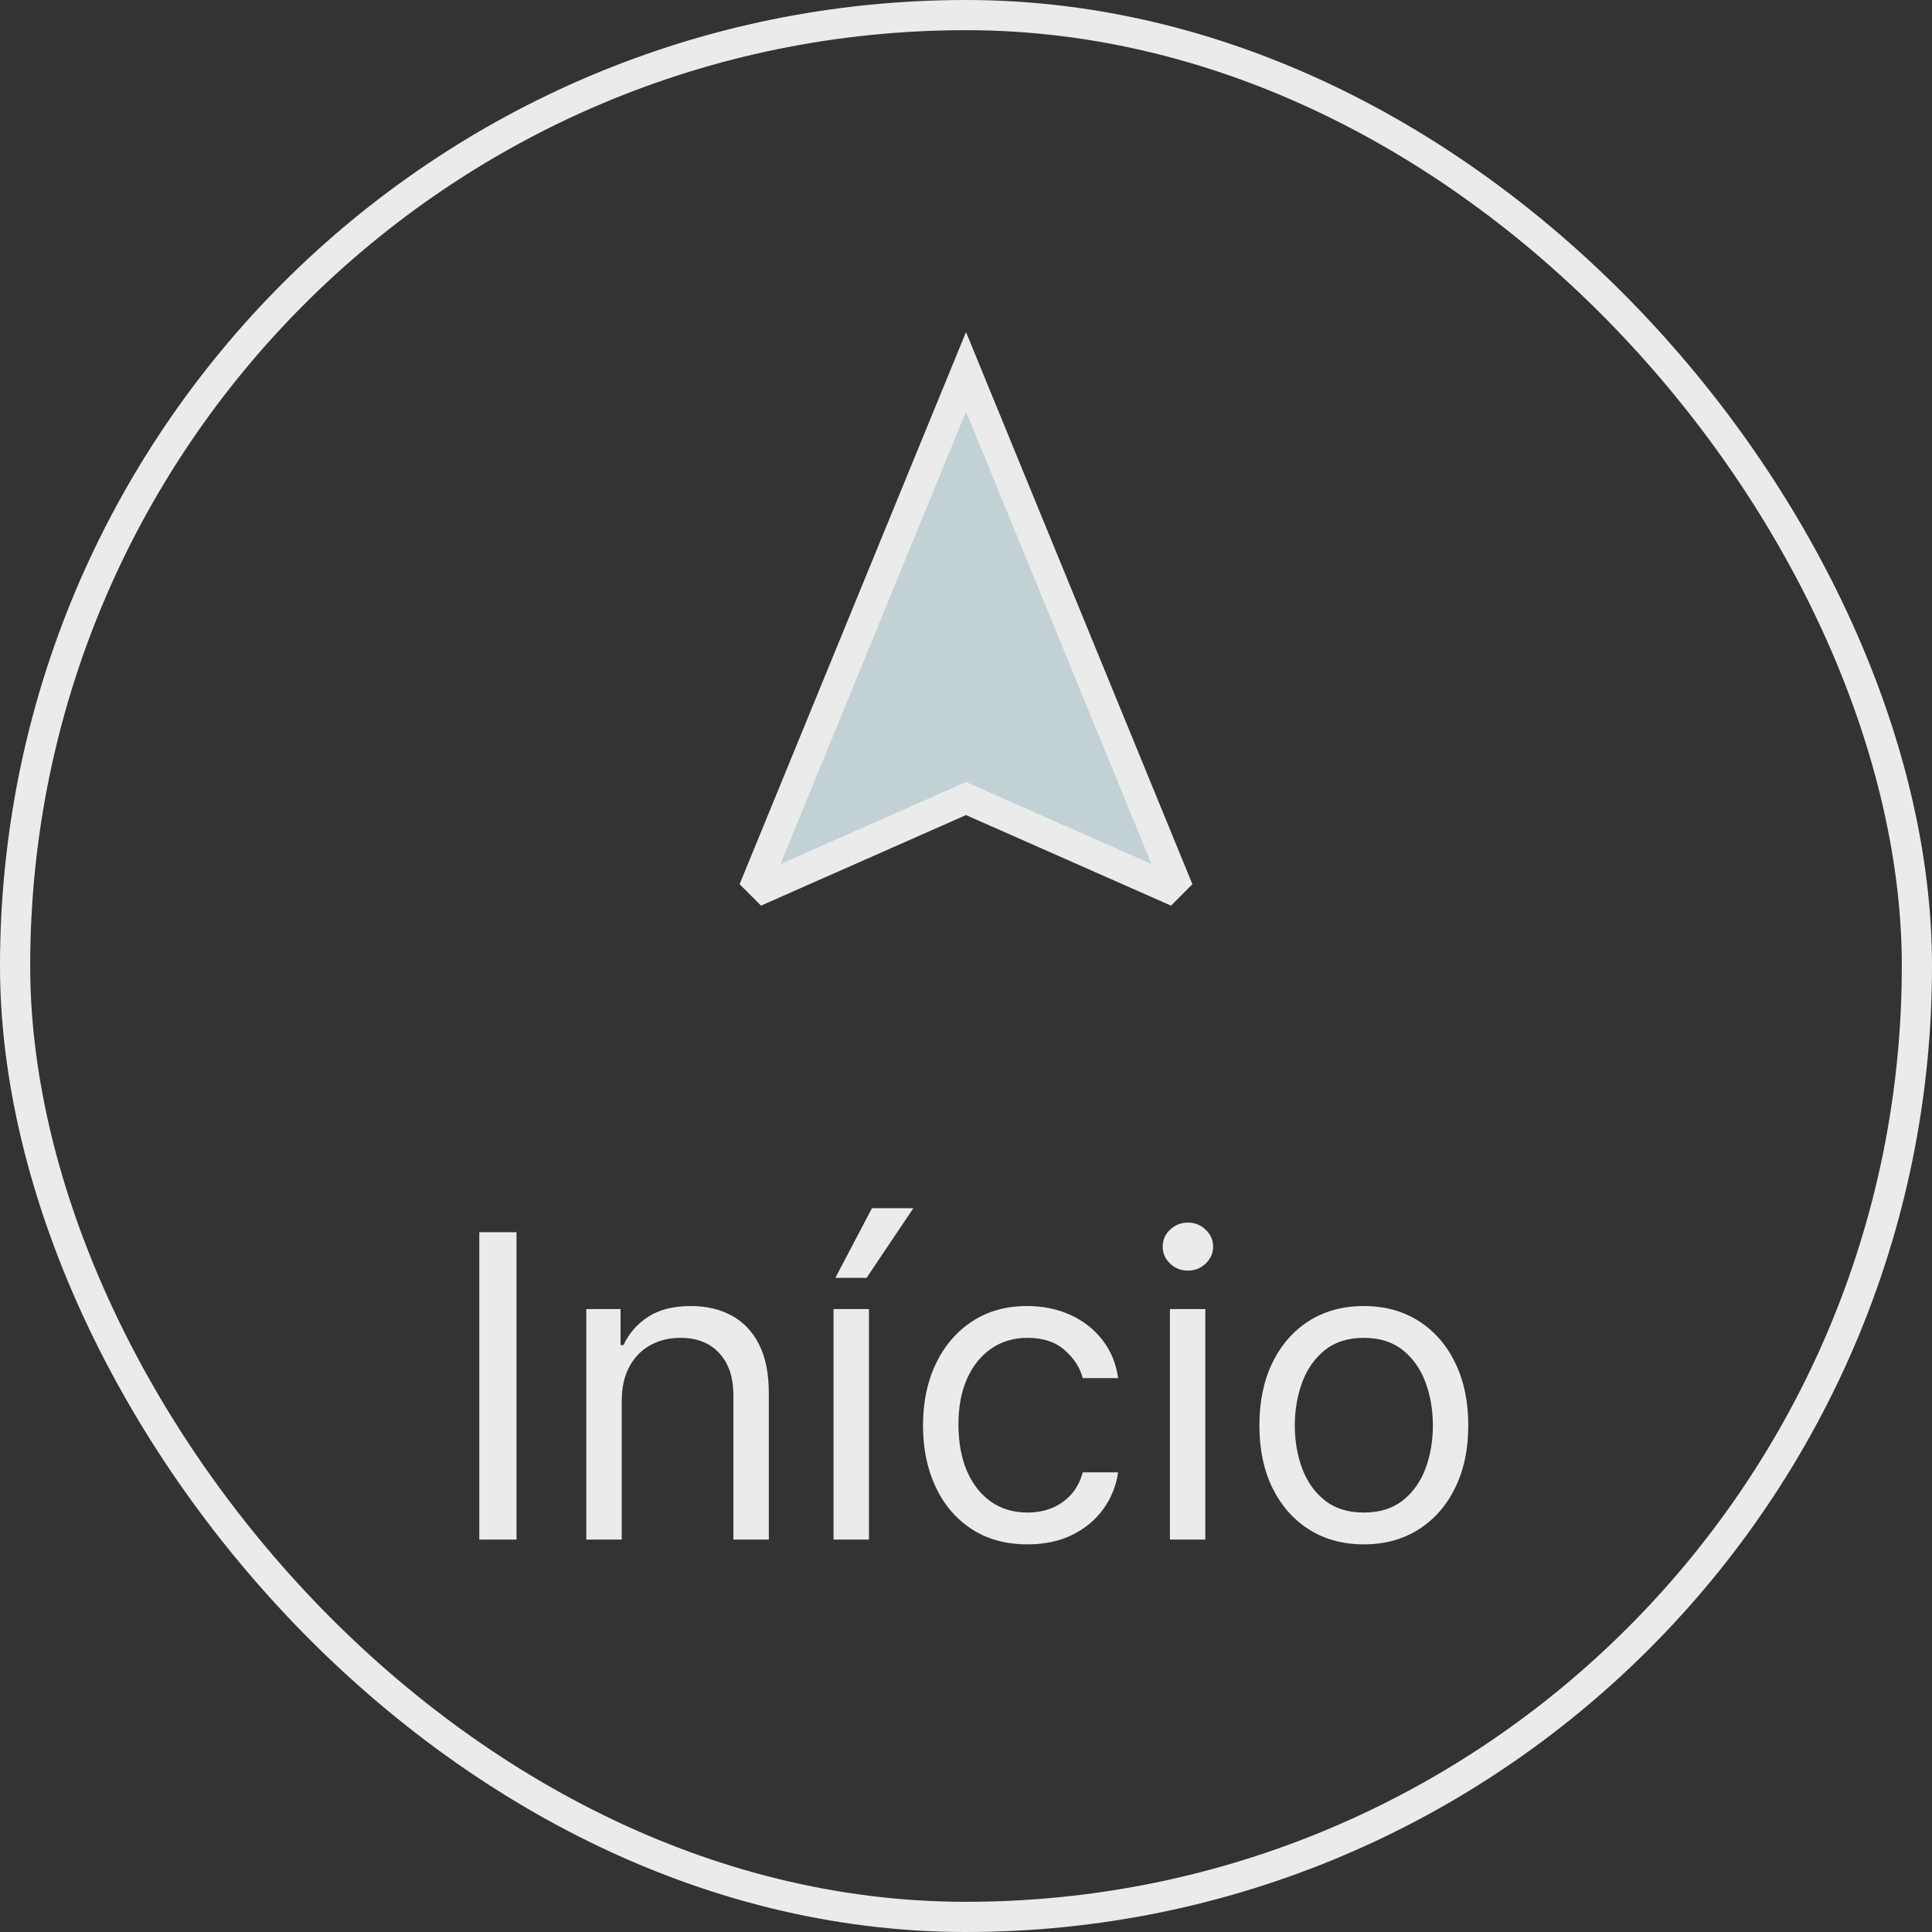 <svg width="64" height="64" viewBox="0 0 64 64" fill="none" xmlns="http://www.w3.org/2000/svg">
<rect x="0" y="0" width="64" height="64" fill="#333333" stroke="none"/>
<path d="M32.202 26.543L32 26.453L31.798 26.543L25.321 29.404L25.089 29.172L32 12.318L38.911 29.172L38.679 29.404L32.202 26.543Z" fill="#C2D1D4" stroke="#EBEBEB"/>
<path d="M17.11 40.818V51H15.877V40.818H17.11ZM20.596 46.406V51H19.422V43.364H20.556V44.557H20.655C20.834 44.169 21.106 43.858 21.471 43.622C21.835 43.383 22.306 43.264 22.883 43.264C23.4 43.264 23.852 43.37 24.24 43.582C24.628 43.791 24.929 44.109 25.145 44.537C25.36 44.961 25.468 45.498 25.468 46.148V51H24.295V46.227C24.295 45.627 24.139 45.16 23.827 44.825C23.516 44.487 23.088 44.318 22.545 44.318C22.17 44.318 21.835 44.399 21.54 44.562C21.249 44.724 21.018 44.961 20.849 45.273C20.68 45.584 20.596 45.962 20.596 46.406ZM27.612 51V43.364H28.785V51H27.612ZM27.672 42.33L28.885 40.023H30.257L28.706 42.33H27.672ZM34.036 51.159C33.321 51.159 32.704 50.99 32.187 50.652C31.67 50.314 31.272 49.848 30.994 49.255C30.715 48.662 30.576 47.984 30.576 47.222C30.576 46.446 30.719 45.762 31.004 45.168C31.292 44.572 31.693 44.106 32.207 43.771C32.724 43.433 33.327 43.264 34.017 43.264C34.553 43.264 35.037 43.364 35.468 43.562C35.899 43.761 36.252 44.04 36.527 44.398C36.802 44.756 36.973 45.173 37.039 45.651H35.866C35.776 45.303 35.578 44.994 35.269 44.726C34.965 44.454 34.553 44.318 34.036 44.318C33.579 44.318 33.178 44.438 32.833 44.676C32.492 44.911 32.225 45.245 32.033 45.675C31.844 46.103 31.75 46.605 31.75 47.182C31.75 47.772 31.842 48.285 32.028 48.723C32.217 49.16 32.482 49.5 32.823 49.742C33.168 49.984 33.572 50.105 34.036 50.105C34.341 50.105 34.618 50.052 34.867 49.946C35.115 49.84 35.326 49.688 35.498 49.489C35.67 49.29 35.793 49.051 35.866 48.773H37.039C36.973 49.224 36.809 49.63 36.547 49.991C36.289 50.349 35.946 50.634 35.518 50.846C35.094 51.055 34.6 51.159 34.036 51.159ZM38.755 51V43.364H39.928V51H38.755ZM39.351 42.091C39.122 42.091 38.925 42.013 38.76 41.857C38.597 41.702 38.516 41.514 38.516 41.295C38.516 41.077 38.597 40.889 38.76 40.734C38.925 40.578 39.122 40.5 39.351 40.5C39.58 40.5 39.775 40.578 39.938 40.734C40.103 40.889 40.186 41.077 40.186 41.295C40.186 41.514 40.103 41.702 39.938 41.857C39.775 42.013 39.58 42.091 39.351 42.091ZM45.179 51.159C44.49 51.159 43.885 50.995 43.364 50.667C42.847 50.339 42.443 49.88 42.151 49.29C41.863 48.7 41.719 48.01 41.719 47.222C41.719 46.426 41.863 45.732 42.151 45.139C42.443 44.545 42.847 44.084 43.364 43.756C43.885 43.428 44.49 43.264 45.179 43.264C45.868 43.264 46.472 43.428 46.989 43.756C47.509 44.084 47.913 44.545 48.202 45.139C48.493 45.732 48.639 46.426 48.639 47.222C48.639 48.01 48.493 48.7 48.202 49.29C47.913 49.88 47.509 50.339 46.989 50.667C46.472 50.995 45.868 51.159 45.179 51.159ZM45.179 50.105C45.703 50.105 46.134 49.971 46.472 49.702C46.81 49.434 47.06 49.081 47.222 48.644C47.385 48.206 47.466 47.732 47.466 47.222C47.466 46.711 47.385 46.236 47.222 45.795C47.06 45.354 46.81 44.998 46.472 44.726C46.134 44.454 45.703 44.318 45.179 44.318C44.655 44.318 44.224 44.454 43.886 44.726C43.548 44.998 43.298 45.354 43.136 45.795C42.973 46.236 42.892 46.711 42.892 47.222C42.892 47.732 42.973 48.206 43.136 48.644C43.298 49.081 43.548 49.434 43.886 49.702C44.224 49.971 44.655 50.105 45.179 50.105Z" fill="#EBEBEB"/>
<rect x="0.5" y="0.5" width="63" height="63" rx="31.5" stroke="#EBEBEB"/>
</svg>
